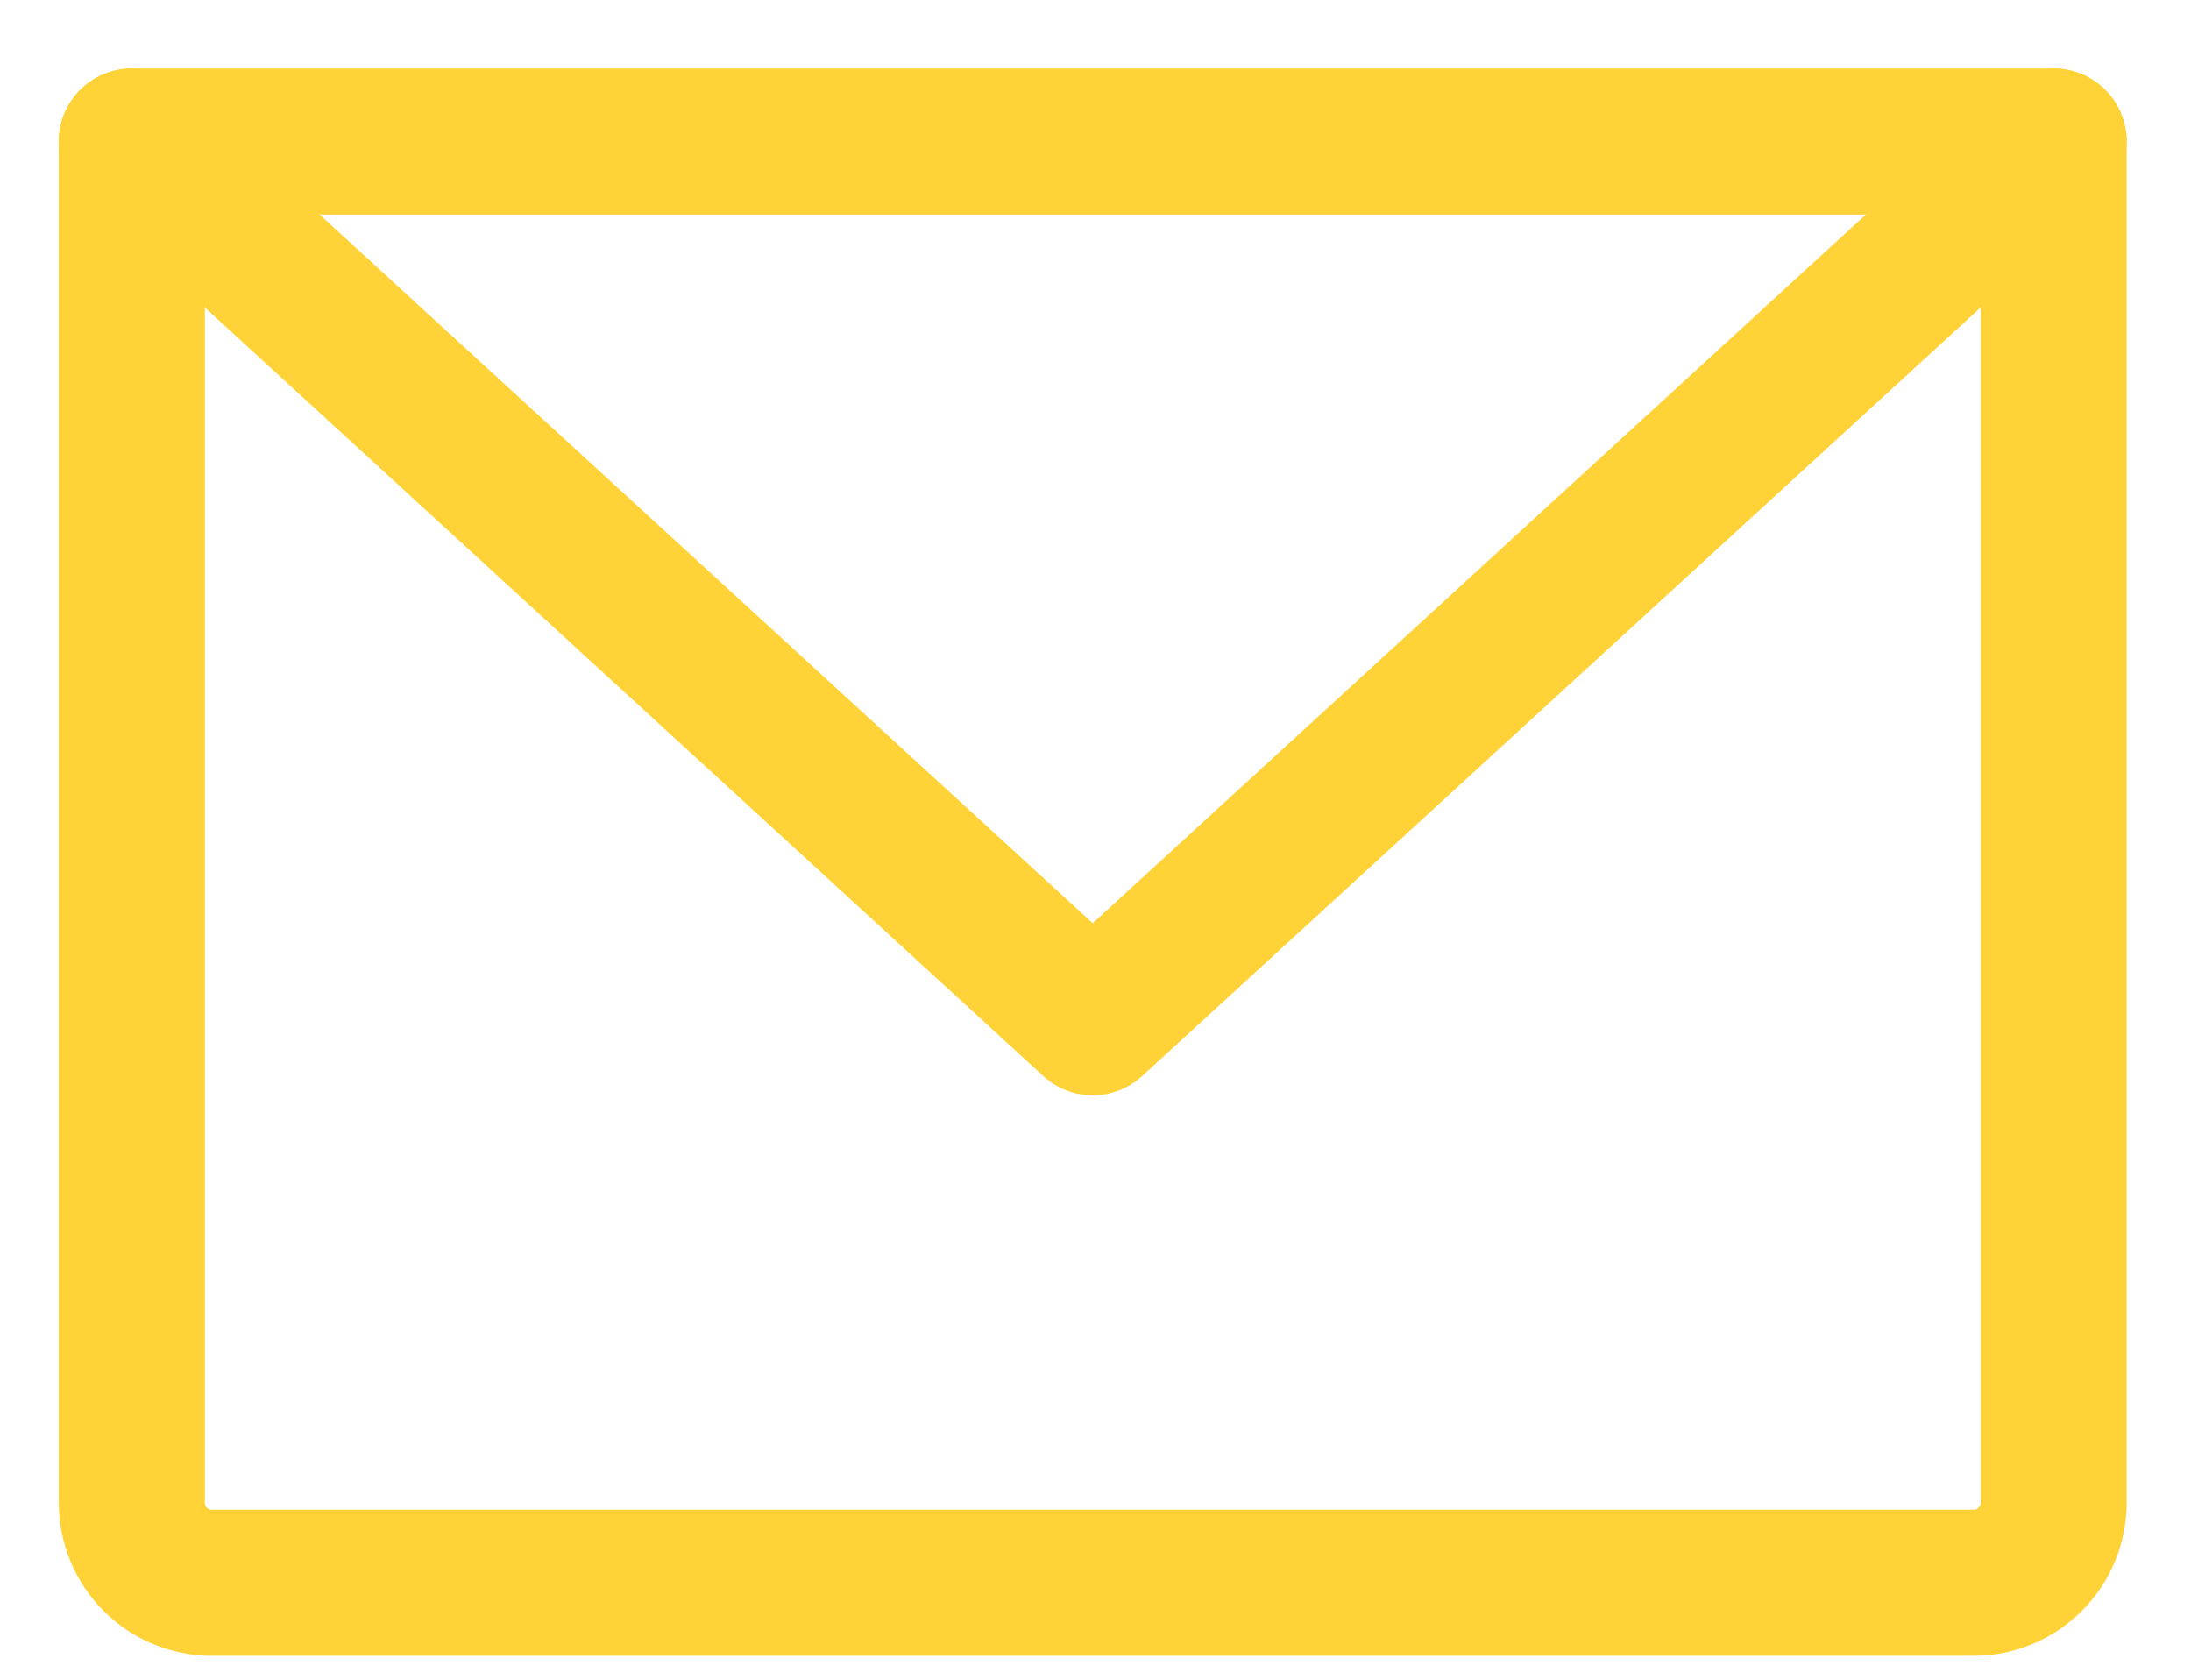 <svg width="30" height="23" viewBox="0 0 30 23" fill="none" xmlns="http://www.w3.org/2000/svg">
<path d="M1.805 1.938H28.119V20.577C28.119 20.868 28.004 21.146 27.798 21.352C27.593 21.558 27.314 21.673 27.023 21.673H2.901C2.611 21.673 2.332 21.558 2.126 21.352C1.921 21.146 1.805 20.868 1.805 20.577V1.938Z" stroke="#FFD338" stroke-width="2" stroke-linecap="round" stroke-linejoin="round"/>
<path d="M28.119 1.938L14.962 13.998L1.805 1.938" stroke="#FFD338" stroke-width="2" stroke-linecap="round" stroke-linejoin="round"/>
</svg>
